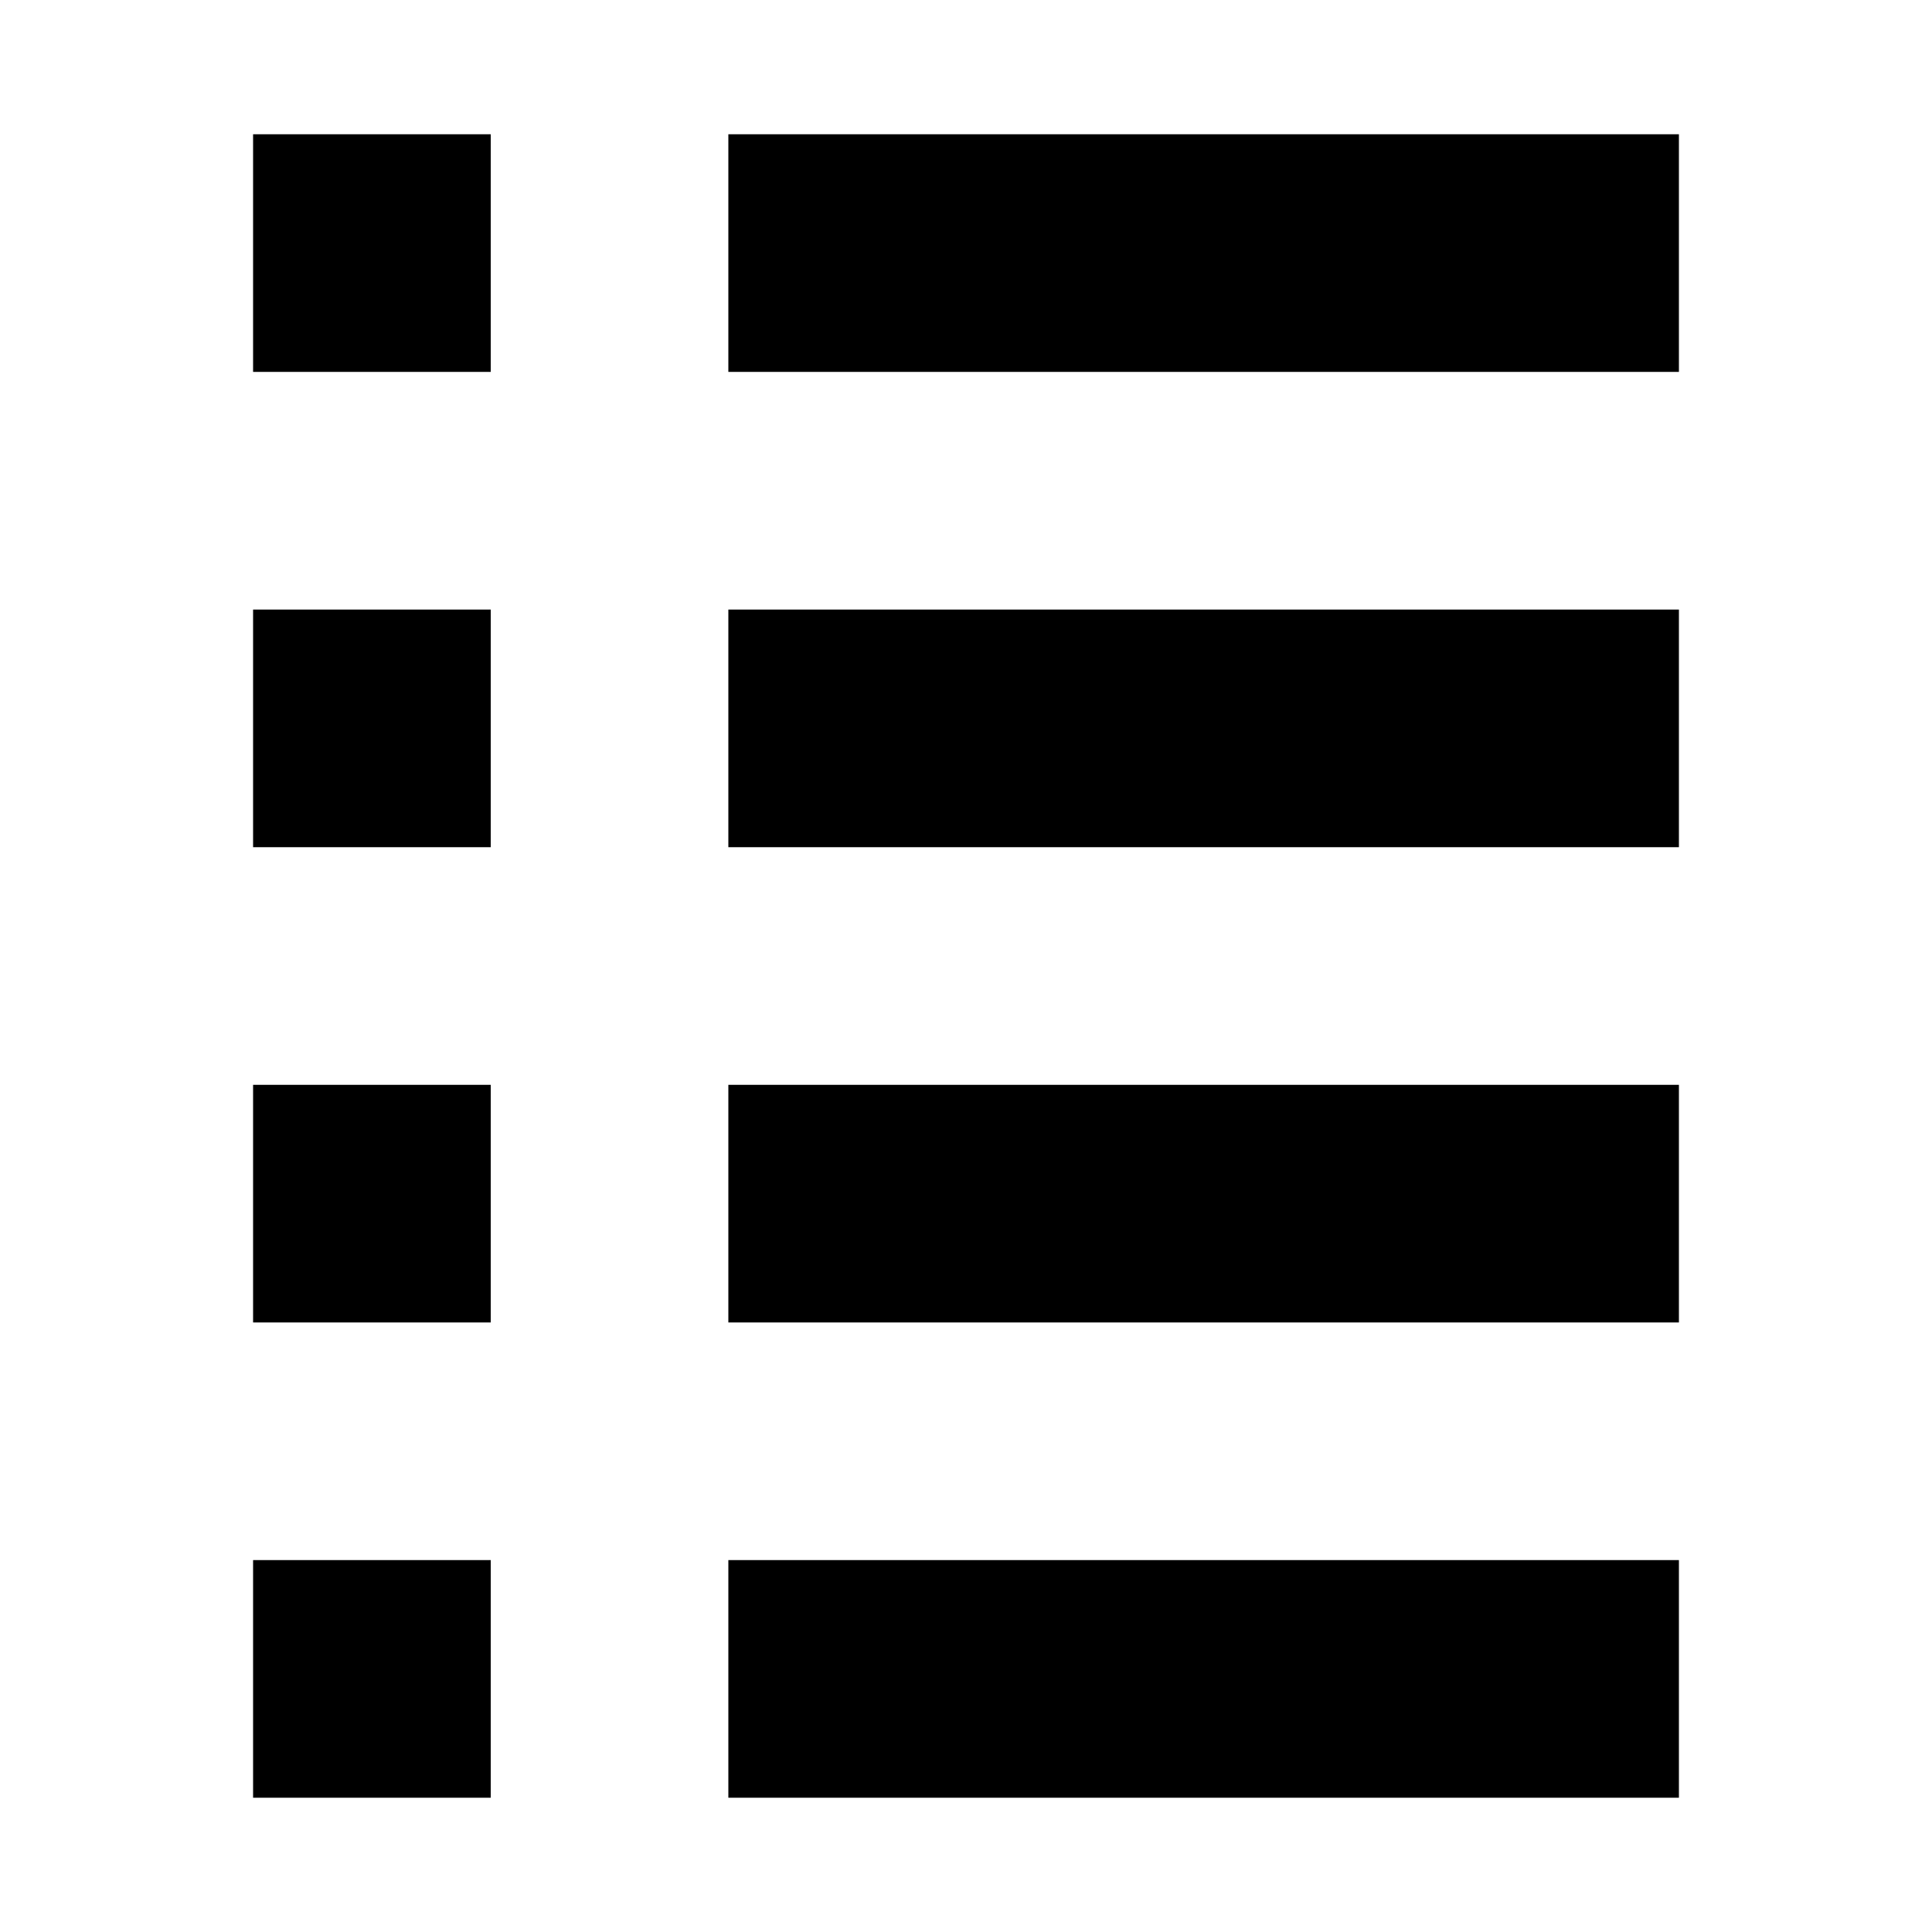 <?xml version="1.0" encoding="UTF-8"?>
<!-- Uploaded to: SVG Repo, www.svgrepo.com, Generator: SVG Repo Mixer Tools -->
<svg fill="#000000" width="800px" height="800px" version="1.1" viewBox="144 144 512 512" xmlns="http://www.w3.org/2000/svg">
 <g>
  <path d="m337.02 179.58h251.91v62.977h-251.91z"/>
  <path d="m337.02 305.54h251.91v62.977h-251.91z"/>
  <path d="m337.02 431.49h251.91v62.977h-251.91z"/>
  <path d="m337.02 557.44h251.91v62.977h-251.91z"/>
  <path d="m211.07 179.58h62.977v62.977h-62.977z"/>
  <path d="m211.07 305.54h62.977v62.977h-62.977z"/>
  <path d="m211.07 431.49h62.977v62.977h-62.977z"/>
  <path d="m211.07 557.44h62.977v62.977h-62.977z"/>
 </g>
</svg>